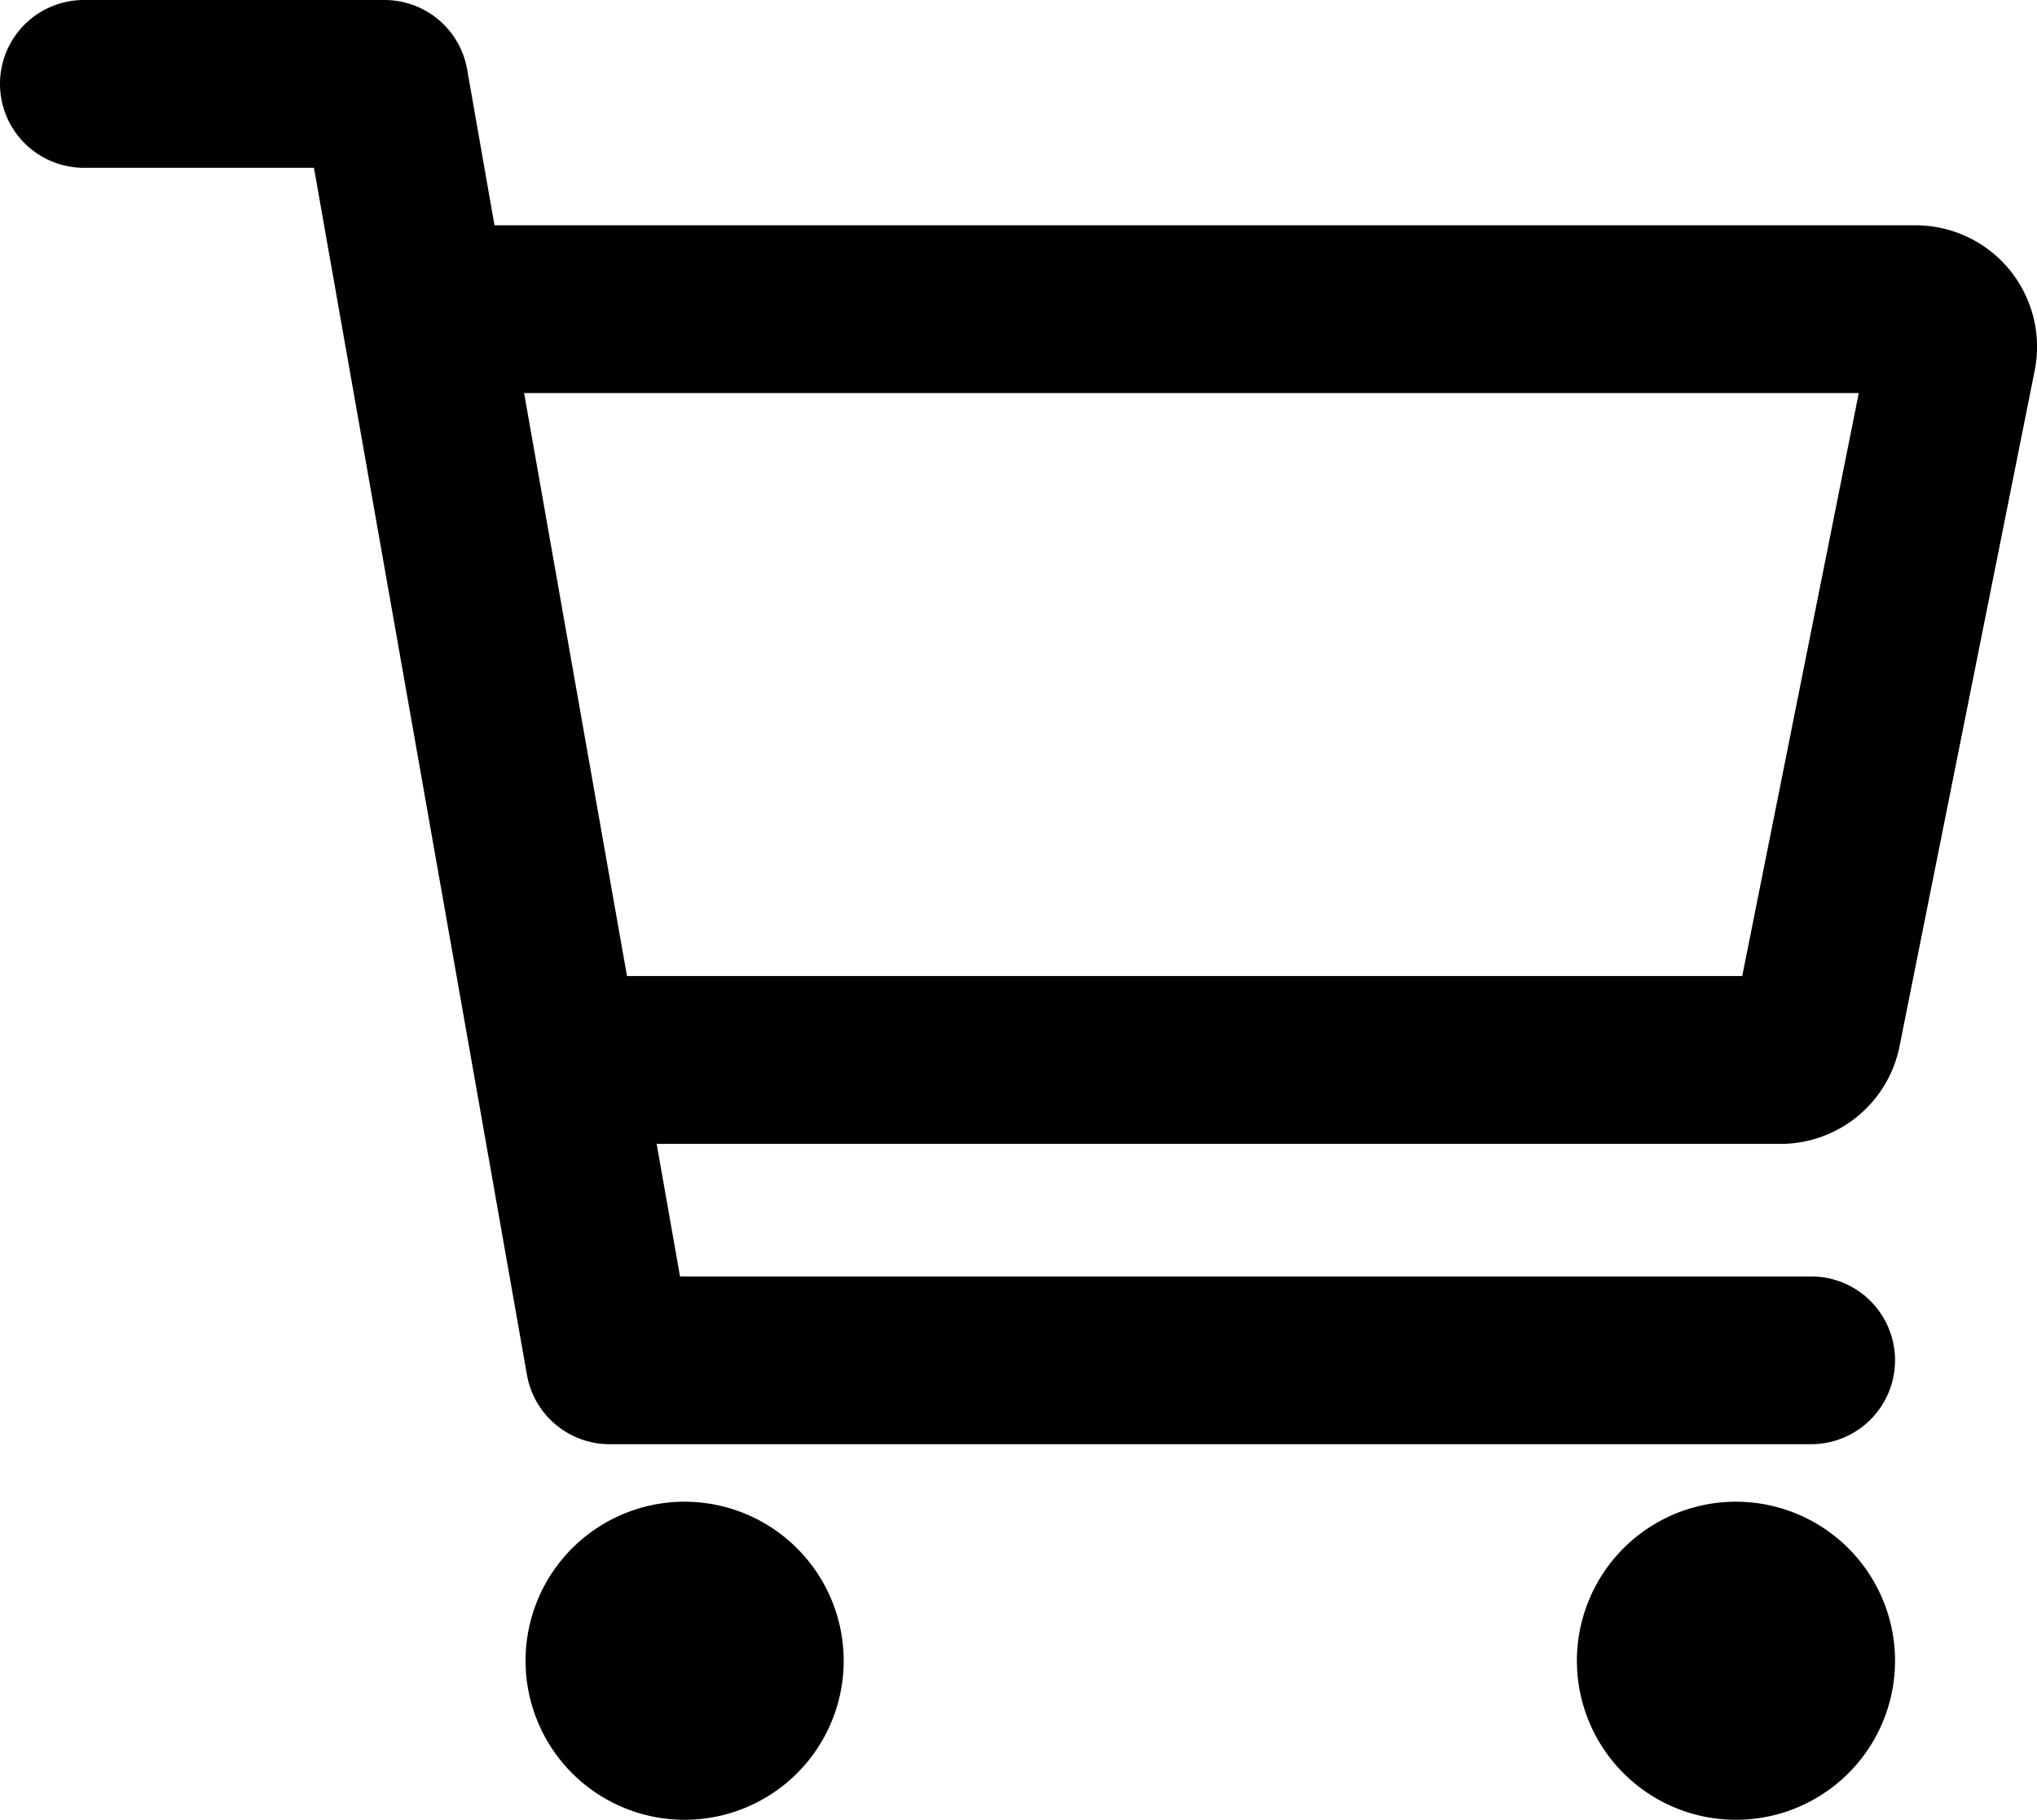 <svg xmlns="http://www.w3.org/2000/svg" width="33.577" height="30"><defs><clipPath id="a"><path data-name="長方形 1777" fill="none" d="M0 0h33.577v30H0z"/></clipPath></defs><g data-name="グループ 2985"><g data-name="グループ 2984" clip-path="url(#a)"><path data-name="パス 1765" d="M11.286 24.757a2.622 2.622 0 102.621 2.621 2.624 2.624 0 00-2.621-2.621"/><path data-name="パス 1766" d="M28.616 24.757a2.622 2.622 0 102.621 2.621 2.624 2.624 0 00-2.621-2.621"/><path data-name="パス 1767" d="M33.518 5.23a2.027 2.027 0 00-.392-.781 2.007 2.007 0 00-1.55-.735H8.151L7.7 1.143A1.383 1.383 0 006.335 0H1.383a1.383 1.383 0 000 2.766h3.792l3.511 19.9a1.384 1.384 0 001.362 1.143h19.806a1.383 1.383 0 100-2.766H11.209l-.385-2.185h18.527a2 2 0 001.96-1.609l2.227-11.135a2.008 2.008 0 00-.02-.884m-4.8 10.861H10.335L8.639 6.48h22z"/></g></g></svg>